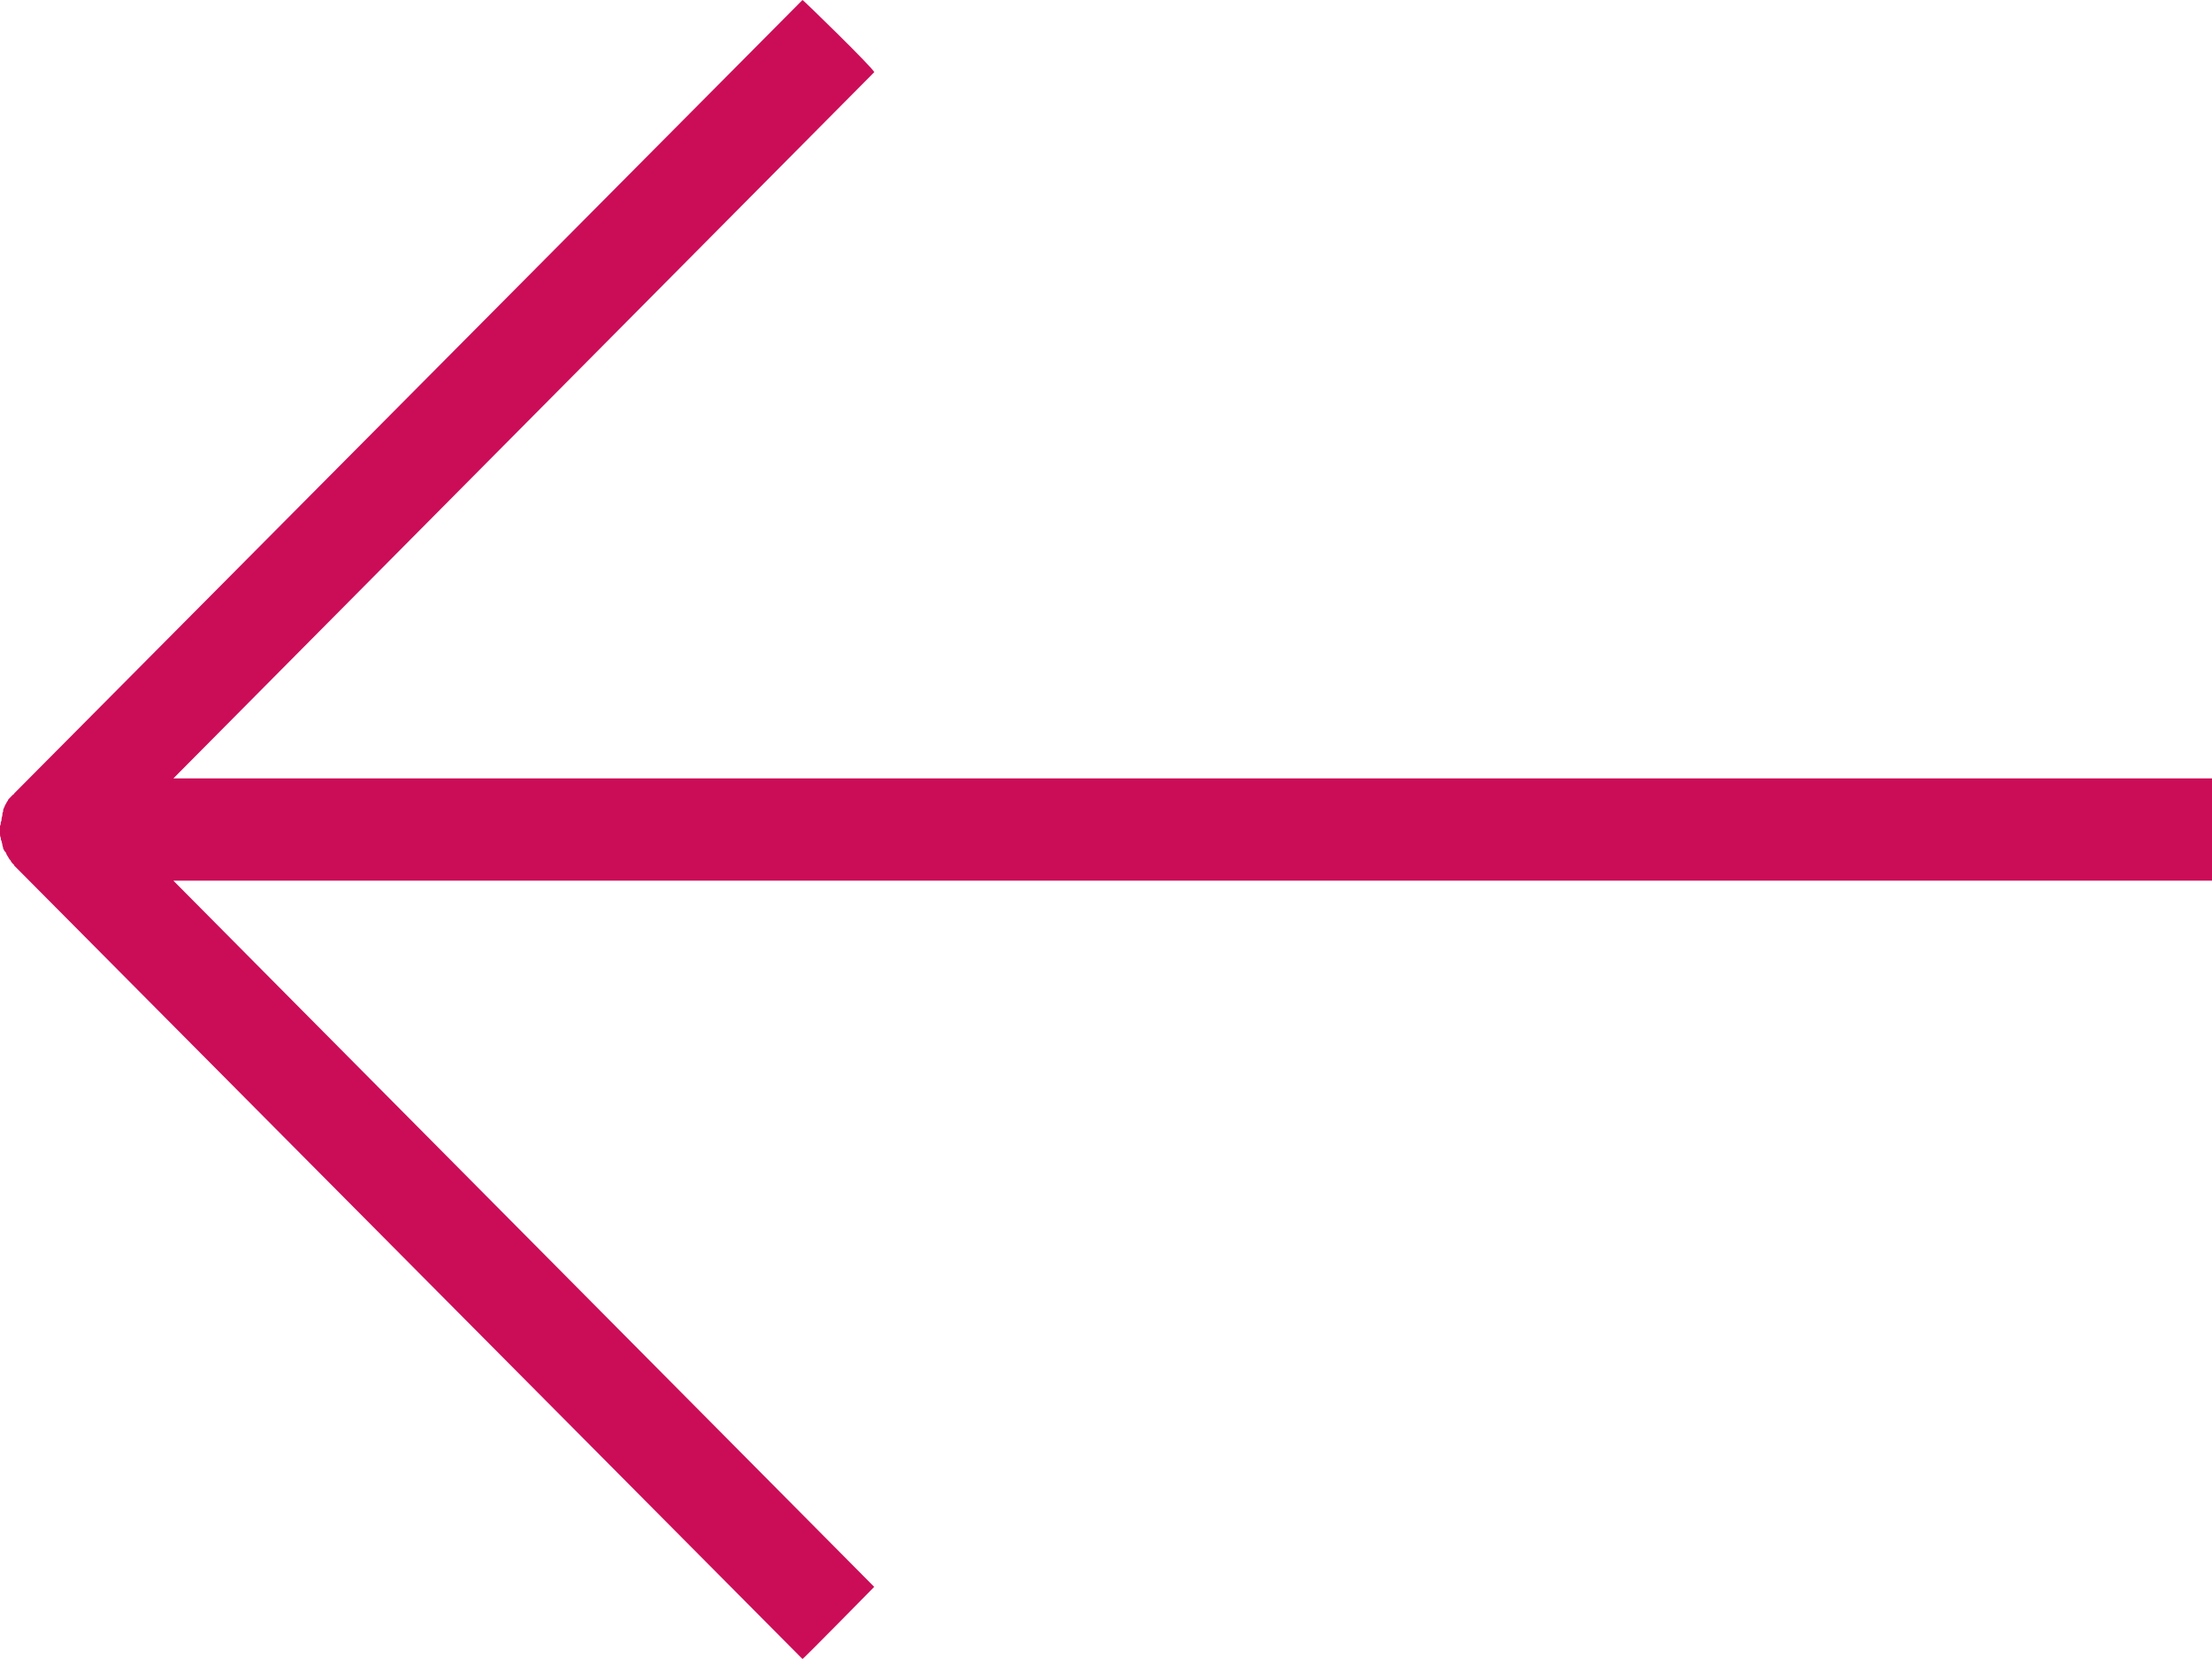<svg width="28" height="21" viewBox="0 0 28 21" fill="none" xmlns="http://www.w3.org/2000/svg">
<path d="M28 9.853L2.195 9.853L11.066 0.914C11.066 0.874 10.158 -0.01 10.158 0L0.18 10.043C0.18 10.053 0.17 10.053 0.16 10.063L0.12 10.104C0.11 10.114 0.1 10.124 0.1 10.134C0.09 10.144 0.08 10.164 0.07 10.184C0.06 10.194 0.06 10.214 0.05 10.224C0.05 10.234 0.04 10.244 0.04 10.254L0.04 10.274C0.03 10.284 0.03 10.305 0.03 10.315C0.03 10.335 0.02 10.345 0.02 10.365C0.02 10.375 0.02 10.395 0.01 10.405C0.01 10.425 0.01 10.435 -9.21897e-07 10.455L-9.17507e-07 10.505L-9.13117e-07 10.556C-9.11361e-07 10.576 -9.10483e-07 10.586 0.01 10.606C0.01 10.616 0.01 10.636 0.02 10.646C0.02 10.666 0.03 10.676 0.03 10.696C0.03 10.706 0.04 10.726 0.04 10.736C0.04 10.746 0.04 10.746 0.05 10.757C0.05 10.767 0.06 10.777 0.07 10.787C0.08 10.797 0.08 10.817 0.09 10.827C0.1 10.847 0.11 10.857 0.12 10.877C0.13 10.887 0.14 10.897 0.14 10.907C0.15 10.917 0.16 10.937 0.18 10.947C0.17 10.947 0.18 10.957 0.18 10.957L10.158 21C10.158 21.011 11.066 20.087 11.066 20.087L2.195 11.148L28 11.148L28 9.853Z" fill="#CB0D58"/>
</svg>
